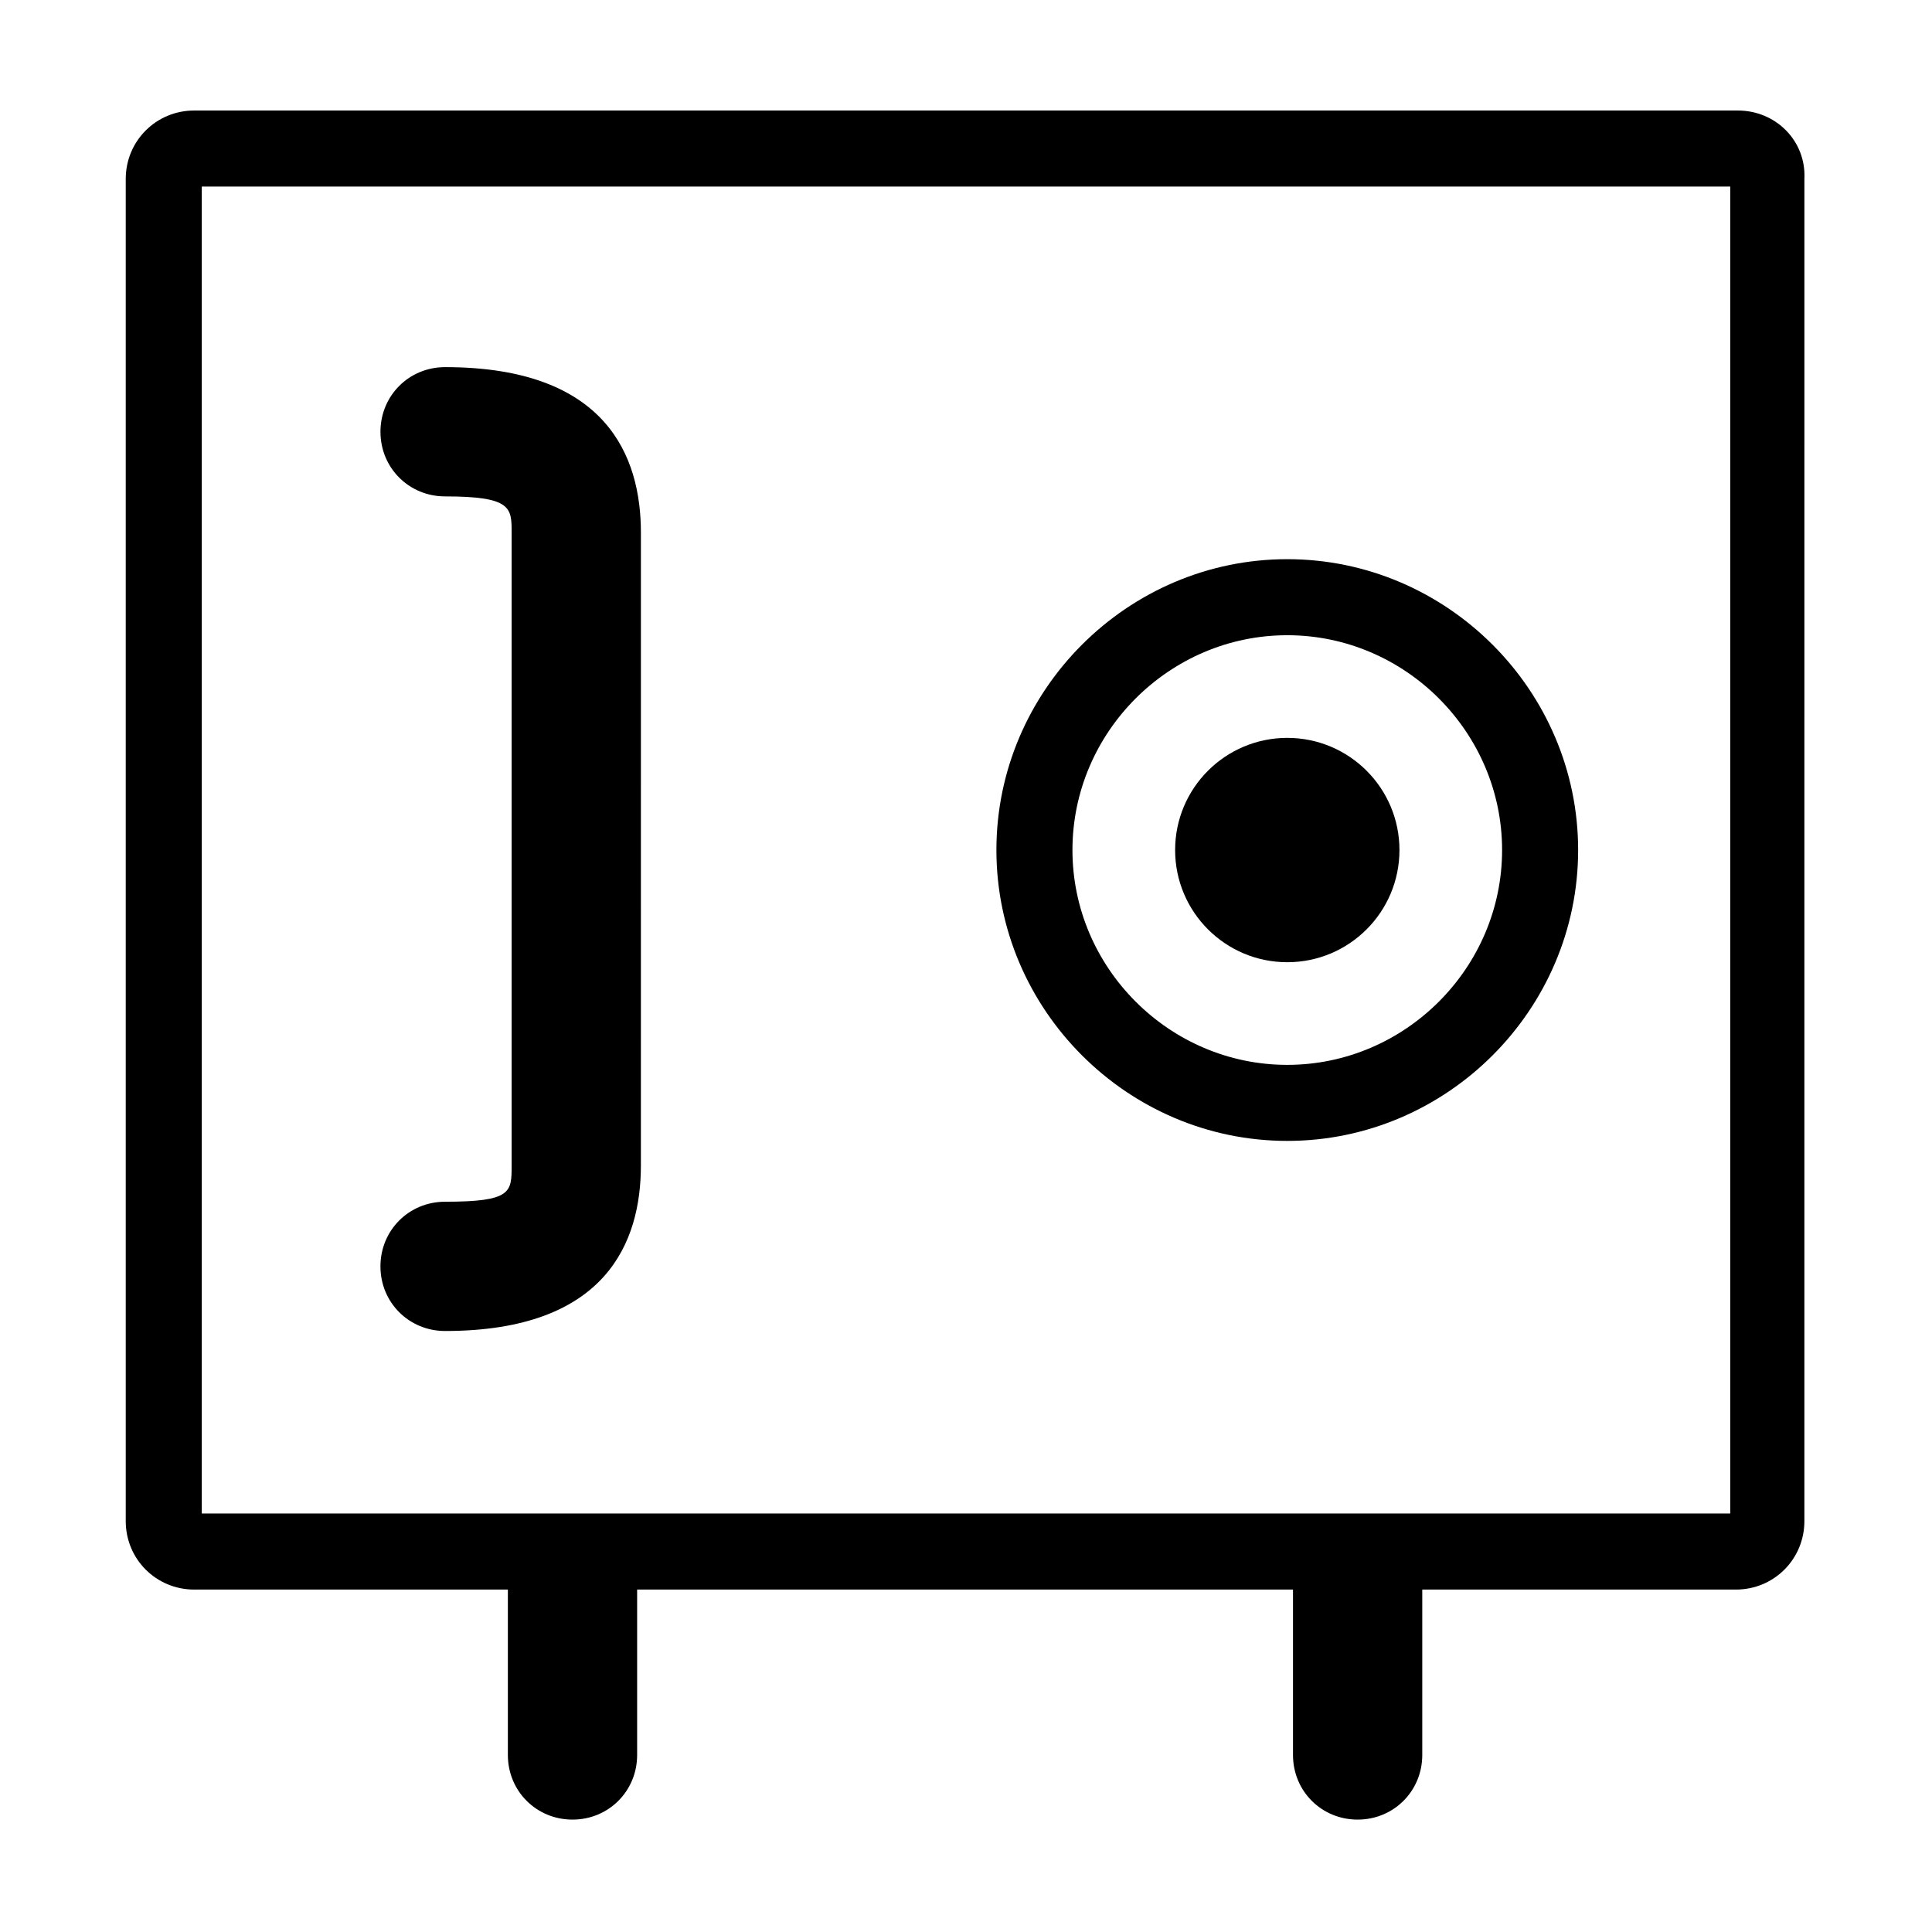 <?xml version="1.0" encoding="UTF-8"?>
<!-- The Best Svg Icon site in the world: iconSvg.co, Visit us! https://iconsvg.co -->
<svg fill="#000000" width="800px" height="800px" version="1.1" viewBox="144 144 512 512" xmlns="http://www.w3.org/2000/svg">
 <g>
  <path d="m604.55 173.29h-409.09c-10.078 0-18.137 8.062-18.137 18.137v355.69c0 10.078 8.062 18.137 18.137 18.137h83.129v43.832c0 9.574 7.559 17.129 17.129 17.129 9.574 0 17.129-7.559 17.129-17.129v-43.832h173.81v43.832c0 9.574 7.559 17.129 17.129 17.129 9.574 0 17.129-7.559 17.129-17.129v-43.832h83.129c10.078 0 18.137-8.062 18.137-18.137l0.004-355.69c0.504-10.078-7.559-18.137-17.633-18.137zm-2.016 371.81h-405.06v-351.66h405.06z"/>
  <path d="m485.14 446.35c42.32 0 77.082-34.762 77.082-77.082s-34.762-77.082-77.082-77.082-77.082 34.762-77.082 77.082 34.766 77.082 77.082 77.082zm0-134.01c31.234 0 56.93 25.695 56.93 56.93s-25.695 56.93-56.93 56.93-56.93-25.695-56.93-56.93 25.695-56.93 56.93-56.93z"/>
  <path d="m514.87 369.27c0 16.418-13.309 29.727-29.727 29.727-16.414 0-29.723-13.309-29.723-29.727s13.309-29.723 29.723-29.723c16.418 0 29.727 13.305 29.727 29.723"/>
  <path d="m261.95 462.47c-9.574 0-17.129 7.559-17.129 17.129 0 9.574 7.559 17.129 17.129 17.129 42.824 0 51.891-23.68 51.891-43.832l0.004-167.77c0-20.152-9.07-43.832-51.891-43.832-9.574 0-17.129 7.559-17.129 17.129 0 9.574 7.559 17.129 17.129 17.129 17.633 0 17.633 3.023 17.633 9.574v167.77c0 7.055 0 9.574-17.637 9.574z"/>
 </g>
</svg>